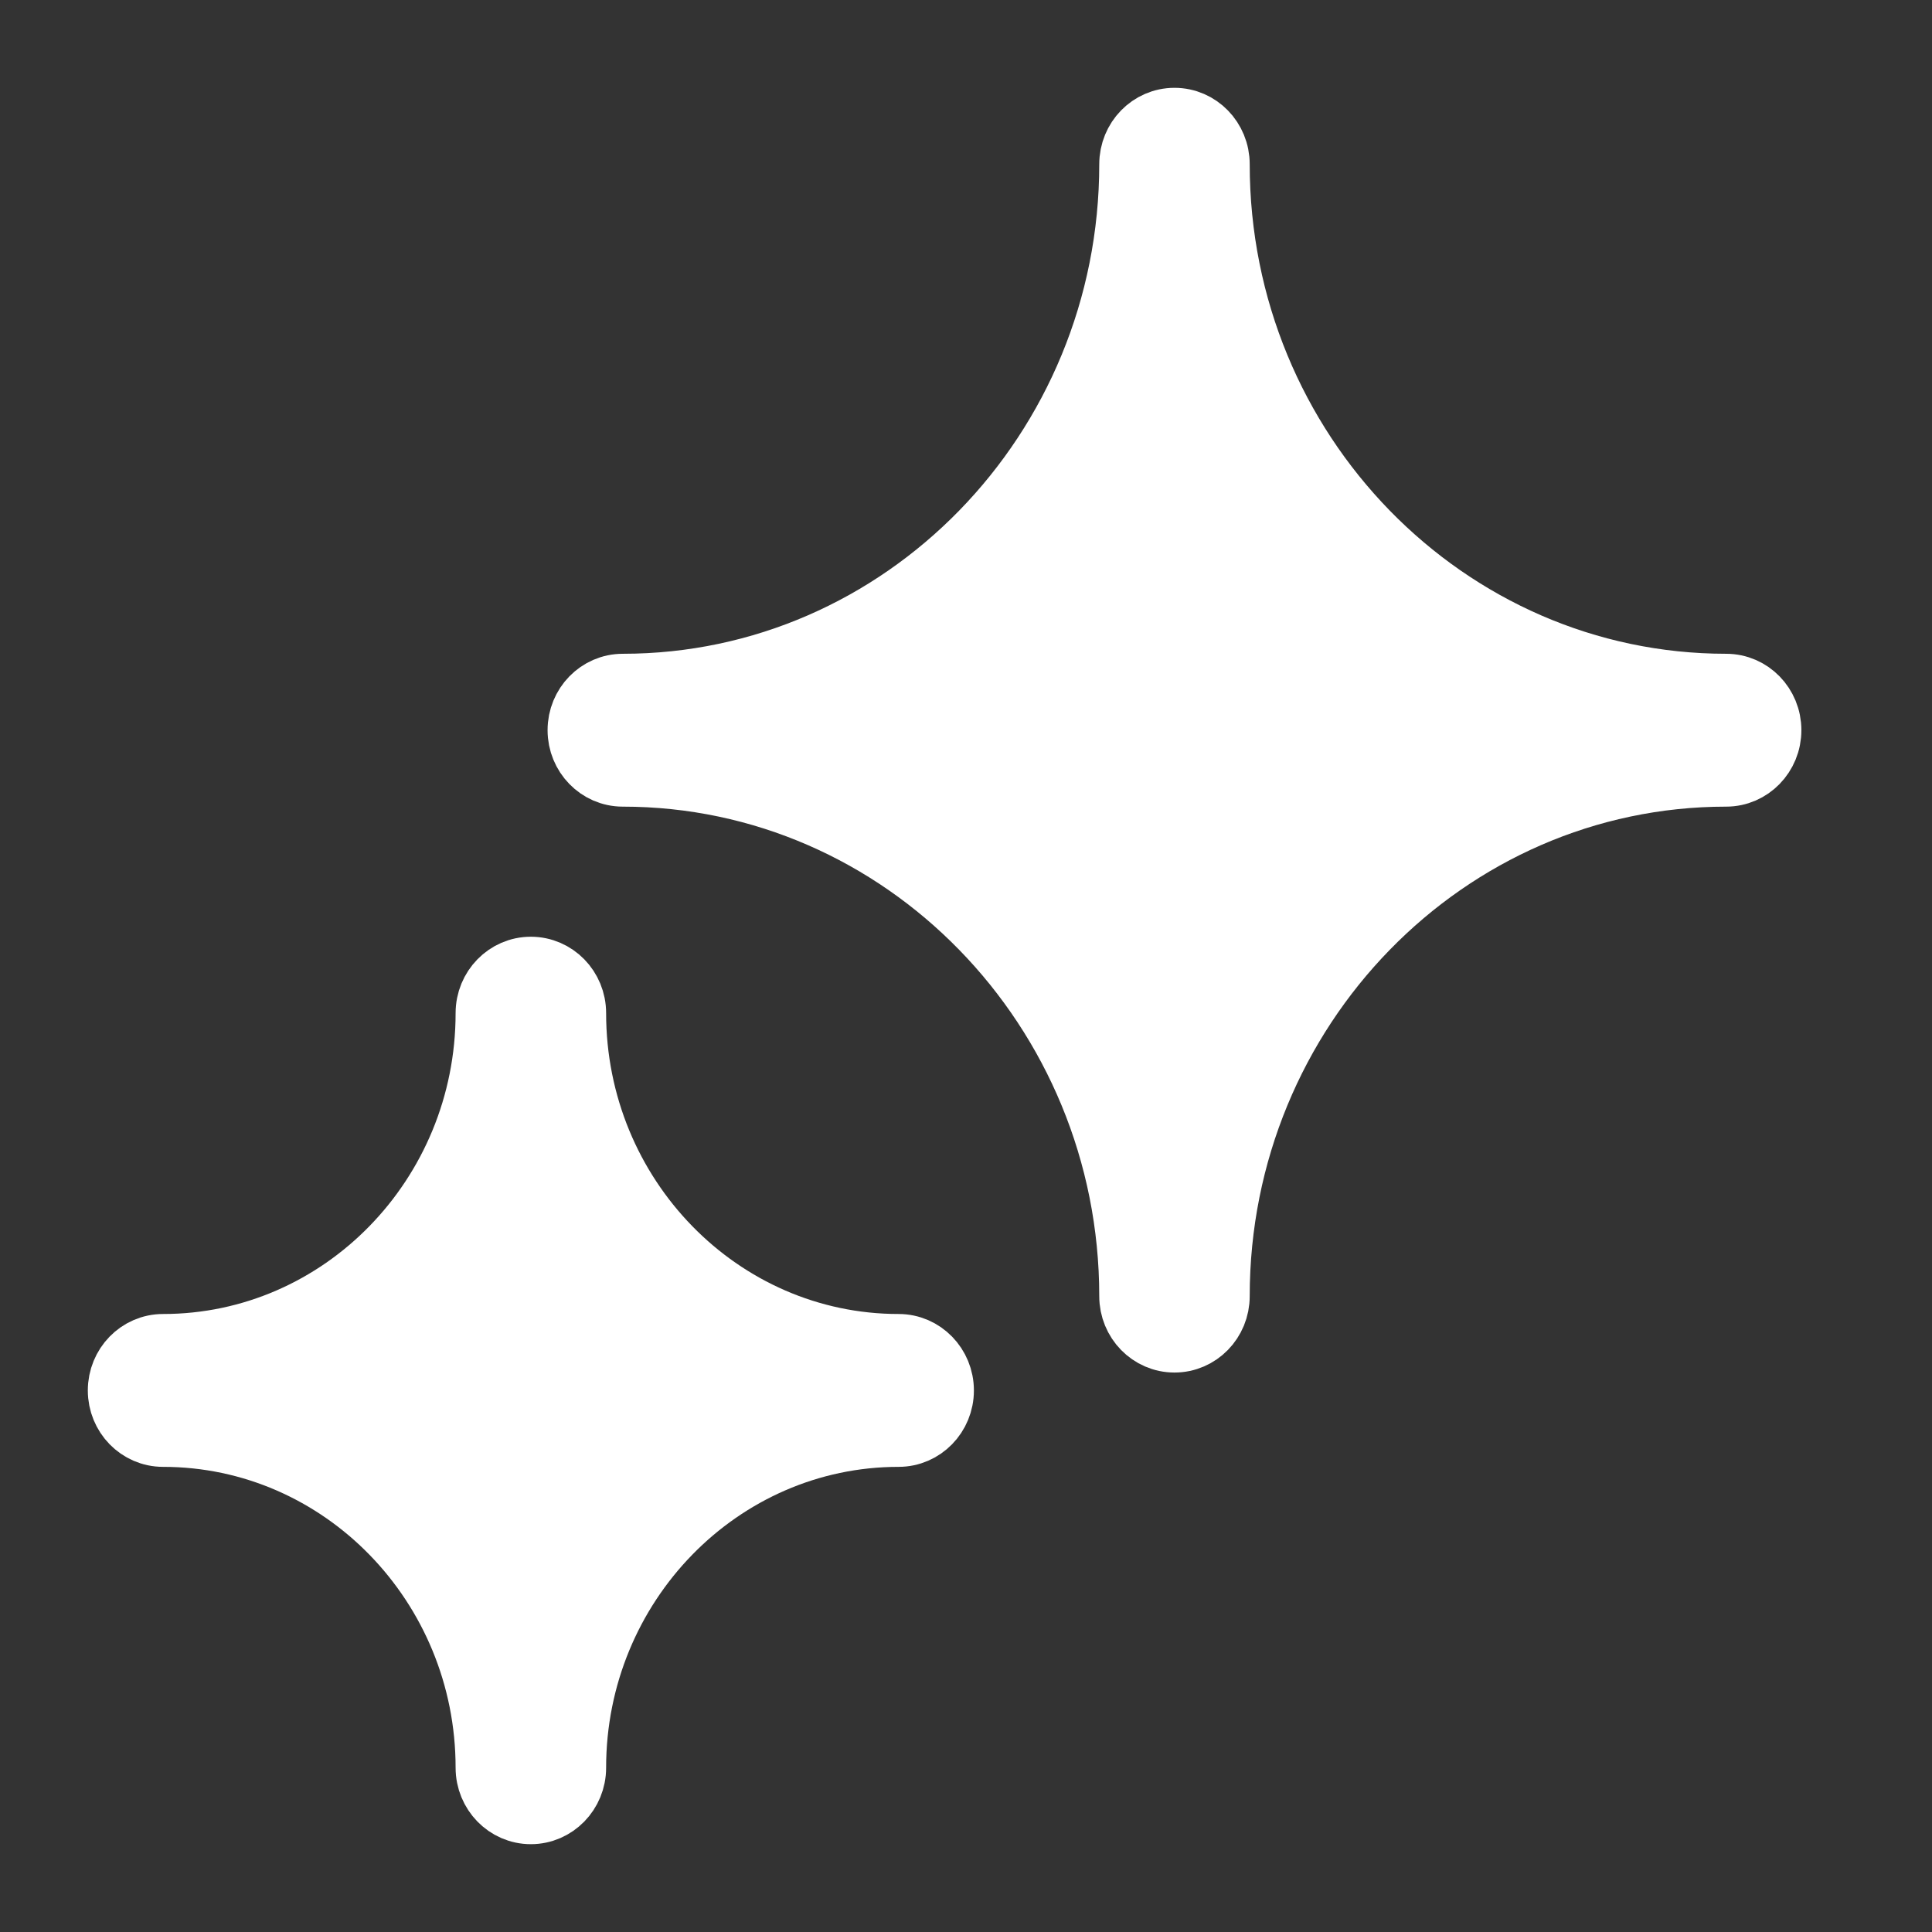<?xml version="1.0" encoding="UTF-8"?>
<svg width="33px" height="33px" viewBox="0 0 33 33" version="1.1" xmlns="http://www.w3.org/2000/svg" xmlns:xlink="http://www.w3.org/1999/xlink">
    <rect x="0" y="0" width="33" height="33" fill="#333333" stroke="none"/>
    <title>TwinklingStars_33x33_WhiteSolid</title>
    <g id="TwinklingStars_33x33_WhiteSolid" stroke="none" stroke-width="1" fill="none" fill-rule="evenodd">
        <g id="Icon-Explore-Partnerships" transform="translate(2, 2)" fill="#FFFFFF" stroke="#FFFFFF">
            <path d="M18.061,16.111 C17.025,13.571 15.041,11.535 12.564,10.472 C15.041,9.41 17.025,7.374 18.061,4.833 C19.097,7.373 21.081,9.41 23.558,10.472 C21.081,11.535 19.097,13.571 18.061,16.111" id="Path"></path>
            <g id="Group">
                <path d="M27.484,9.667 C22.721,9.667 18.846,5.692 18.846,0.806 C18.846,0.361 18.495,0 18.061,0 C17.627,0 17.276,0.361 17.276,0.806 C17.276,5.692 13.401,9.667 8.638,9.667 C8.204,9.667 7.853,10.027 7.853,10.472 C7.853,10.917 8.204,11.278 8.638,11.278 C13.401,11.278 17.276,15.253 17.276,20.139 C17.276,20.584 17.627,20.944 18.061,20.944 C18.495,20.944 18.846,20.584 18.846,20.139 C18.846,15.253 22.721,11.278 27.484,11.278 C27.918,11.278 28.269,10.917 28.269,10.472 C28.269,10.027 27.918,9.667 27.484,9.667" id="Path"></path>
                <path d="M6.282,28.194 C6.282,28.639 6.634,29 7.067,29 C7.501,29 7.853,28.639 7.853,28.194 C7.853,25.085 10.319,22.555 13.349,22.555 C13.783,22.555 14.135,22.195 14.135,21.75 C14.135,21.305 13.783,20.944 13.349,20.944 C10.319,20.944 7.853,18.415 7.853,15.305 C7.853,14.86 7.501,14.5 7.067,14.5 C6.634,14.5 6.282,14.86 6.282,15.305 C6.282,18.415 3.816,20.944 0.785,20.944 C0.351,20.944 0,21.305 0,21.75 C0,22.195 0.351,22.555 0.785,22.555 C3.816,22.555 6.282,25.085 6.282,28.194 Z" id="Path"></path>
            </g>
        </g>
    </g>
</svg>